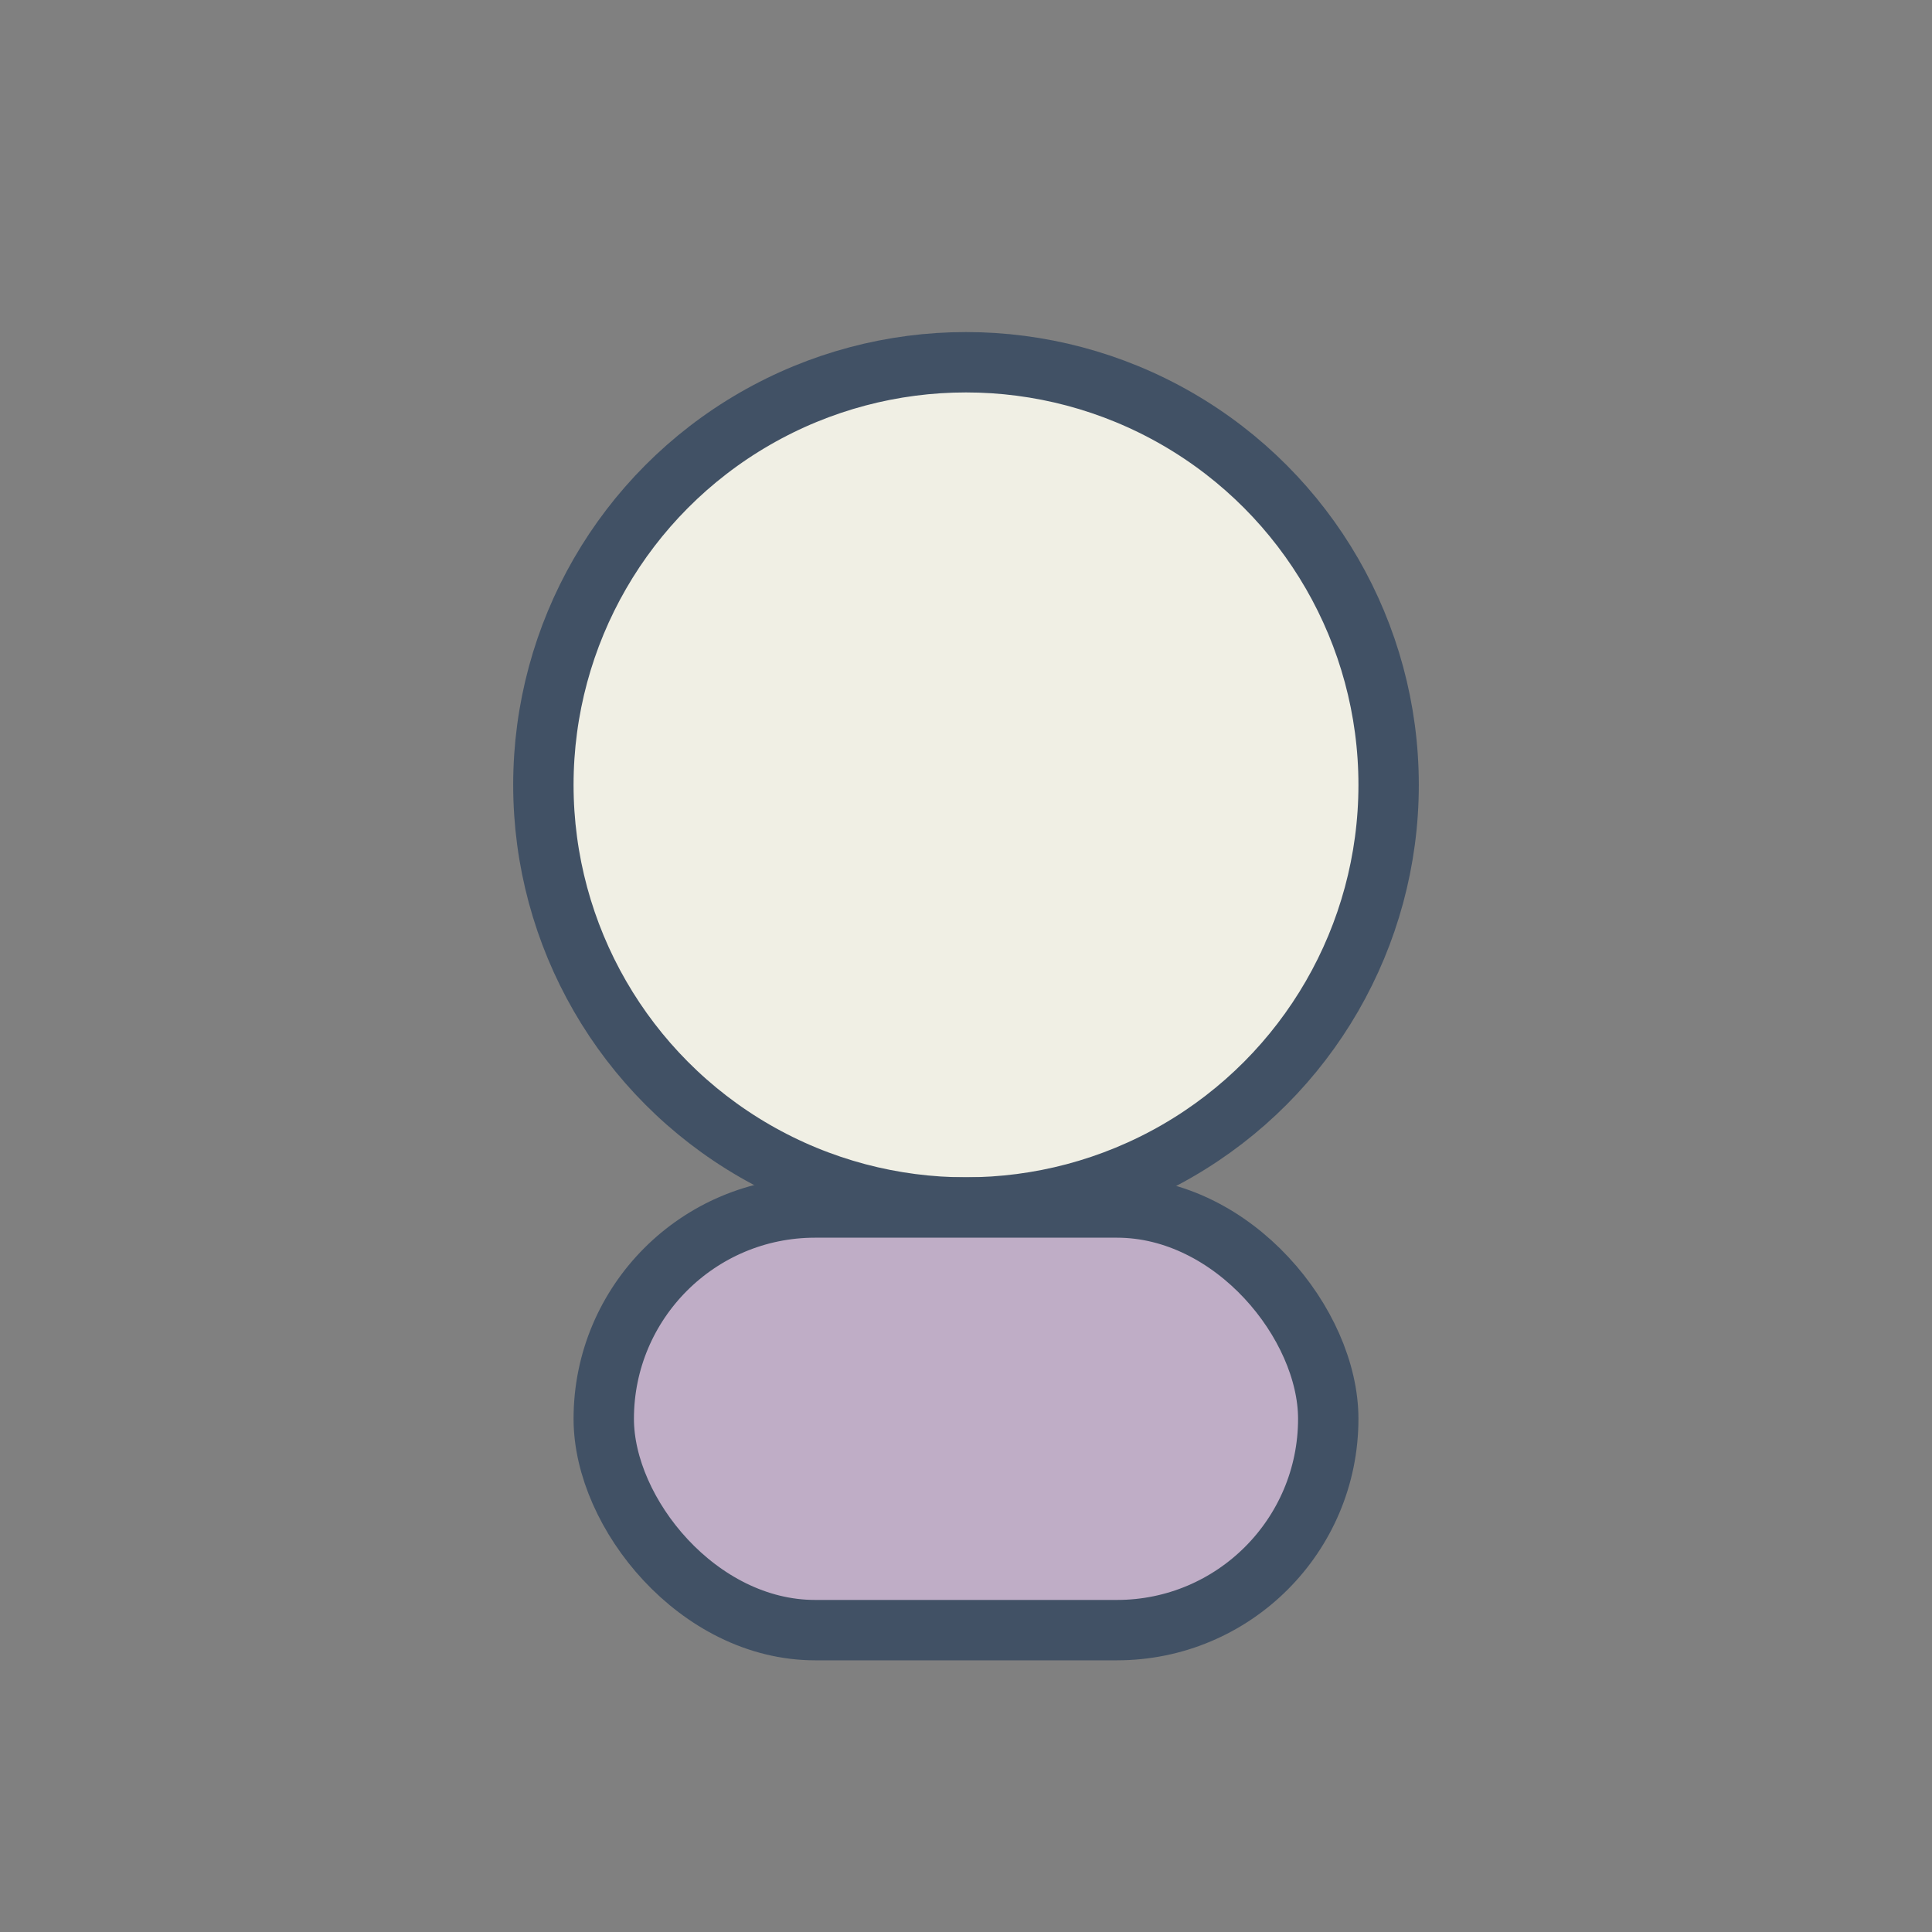 <?xml version="1.0" encoding="UTF-8"?>
<svg xmlns="http://www.w3.org/2000/svg" width="32" height="32" viewBox="0 0 32 32"><rect x="0" y="0" width="32" height="32" fill="#808080" stroke="none"/><circle cx="16" cy="13" r="7" fill="#F0EFE4" stroke="#415165"/><rect x="10" y="20" width="12" height="7" rx="3.5" fill="#BFADC6" stroke="#415165"/></svg>
